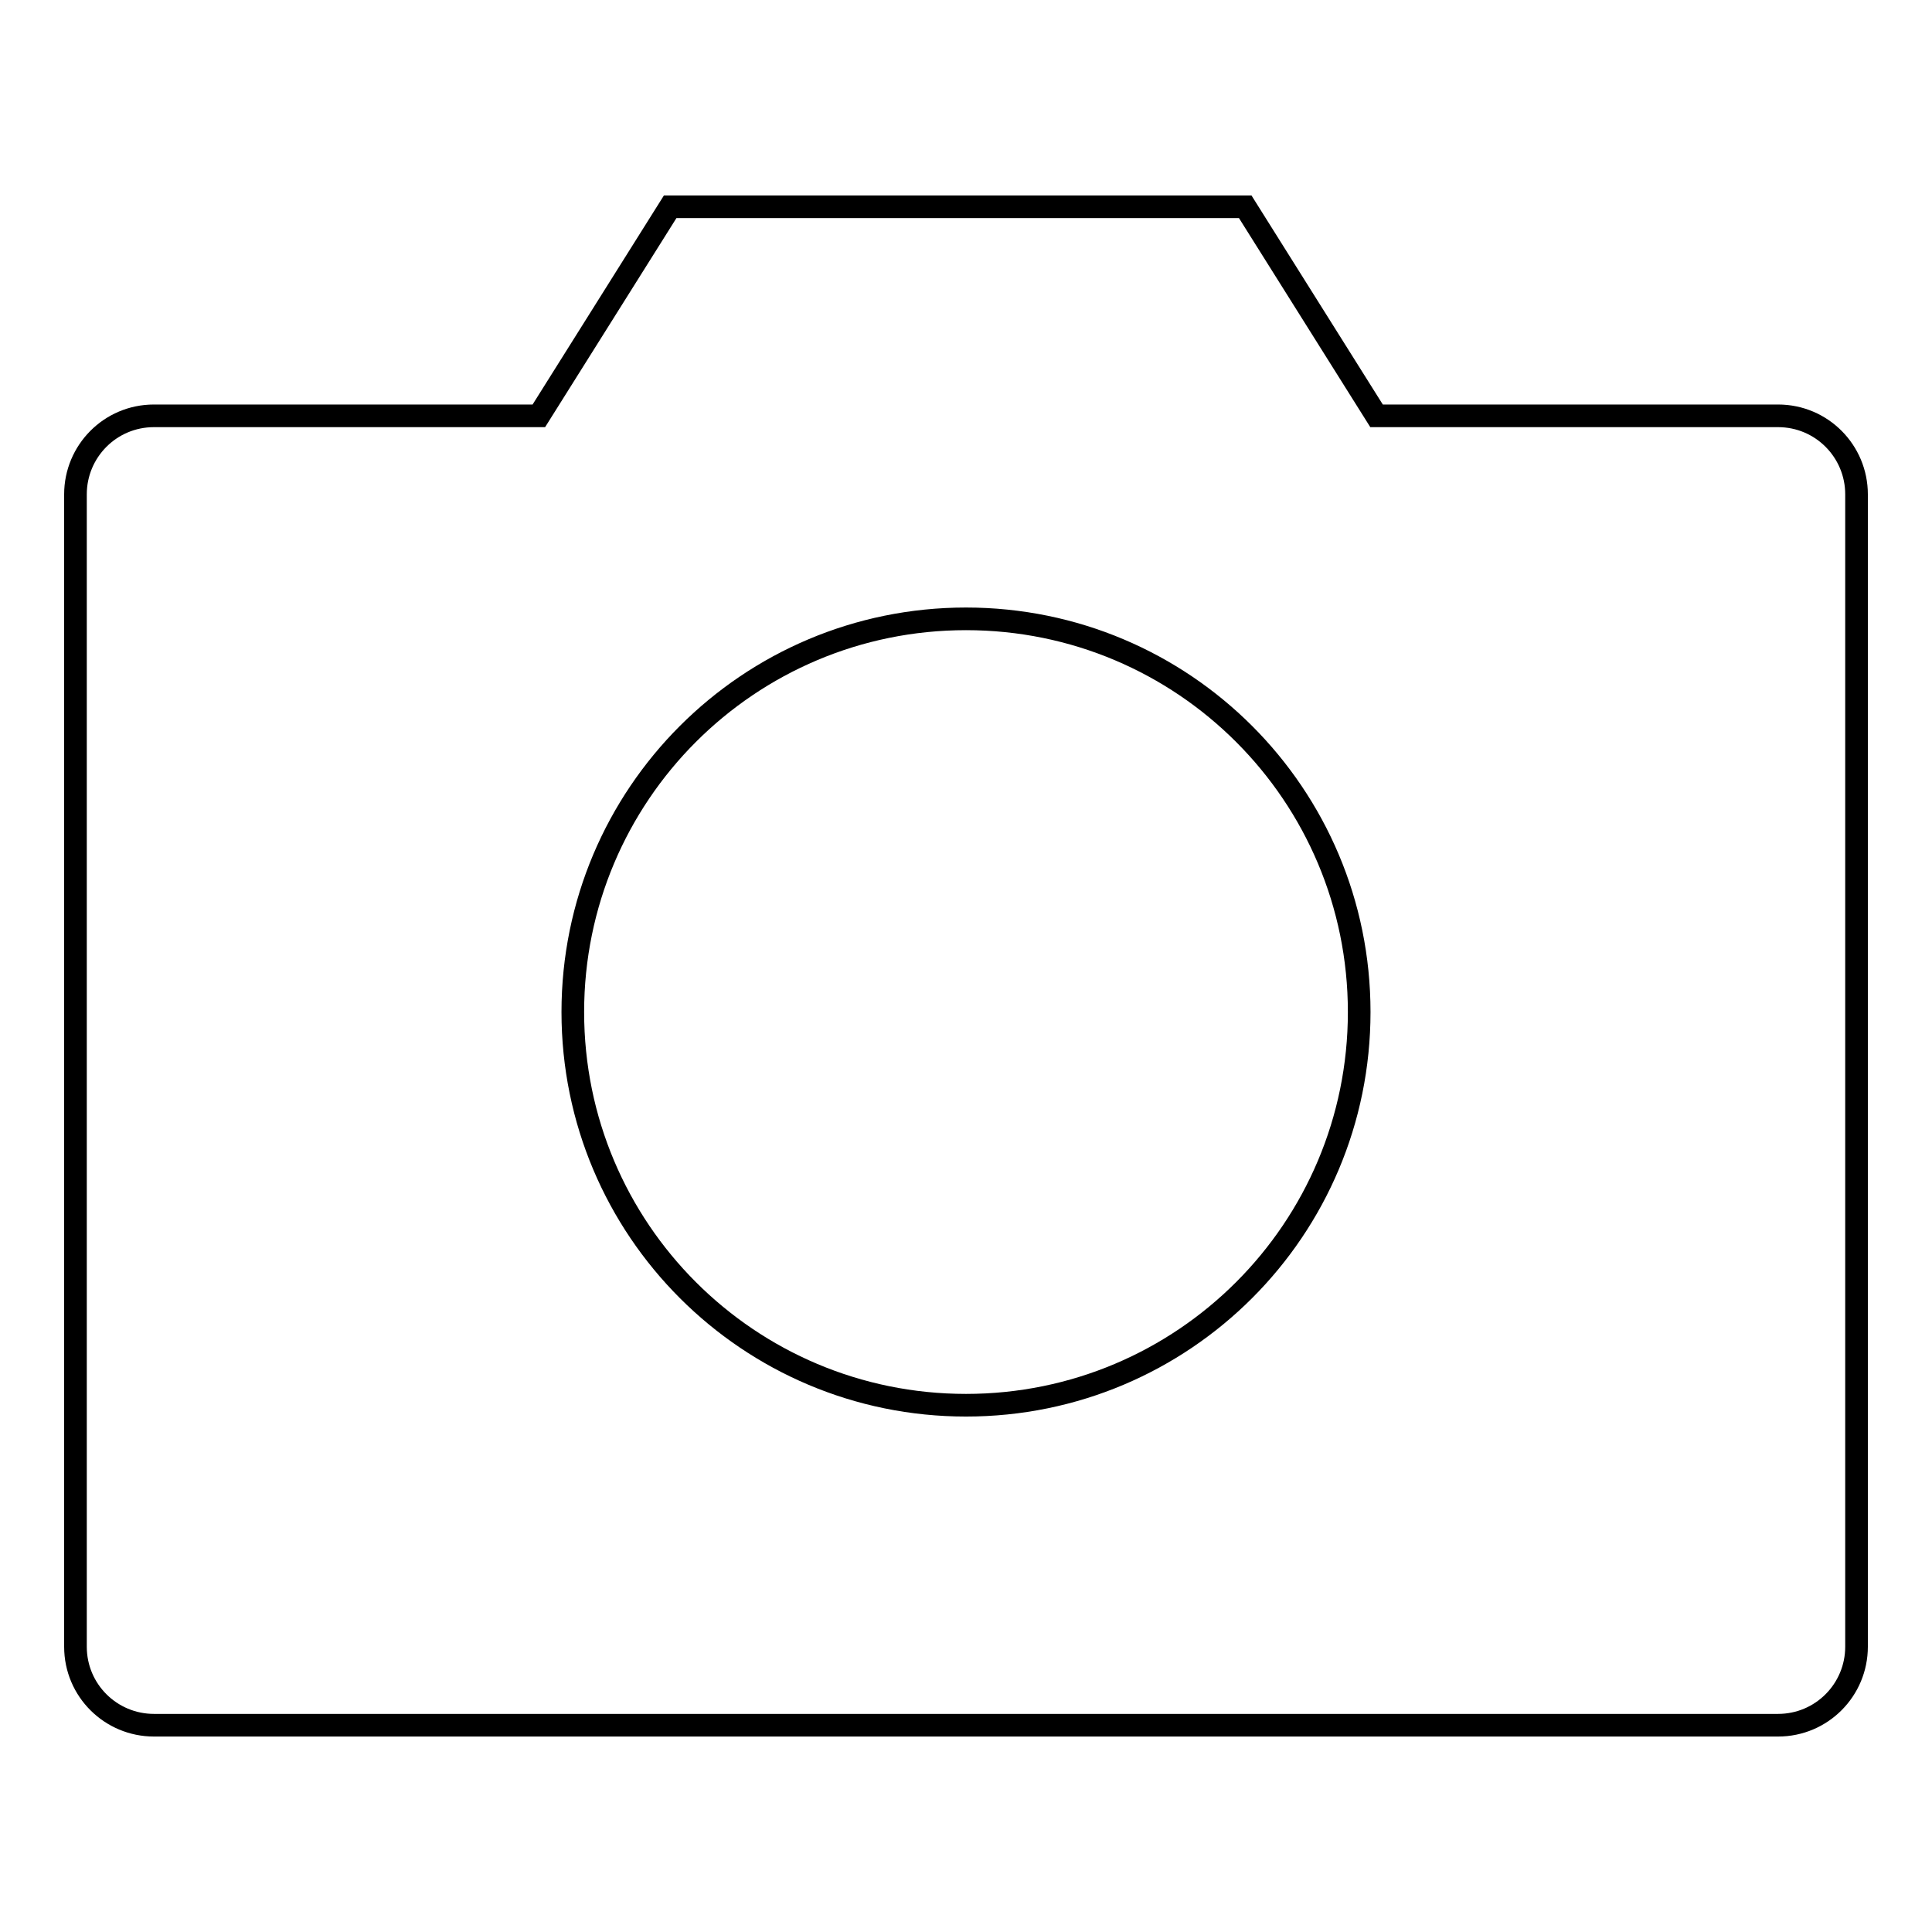<?xml version="1.0" encoding="utf-8"?>
<!-- Svg Vector Icons : http://www.onlinewebfonts.com/icon -->
<!DOCTYPE svg PUBLIC "-//W3C//DTD SVG 1.1//EN" "http://www.w3.org/Graphics/SVG/1.1/DTD/svg11.dtd">
<svg version="1.1" xmlns="http://www.w3.org/2000/svg" xmlns:xlink="http://www.w3.org/1999/xlink" x="0px" y="0px" viewBox="0 0 256 256" enable-background="new 0 0 256 256" xml:space="preserve">
<g><g><path stroke-width="3" fill-opacity="0" stroke="#000000"  d="M235.6,55.1h-53.2L165,27.4H88.8L71.4,55.1h-51c-5.8,0-10.4,4.7-10.4,10.4v152.7c0,5.8,4.7,10.4,10.4,10.4h215.2c5.8,0,10.4-4.7,10.4-10.4V65.5C246,59.8,241.4,55.1,235.6,55.1z M128,186.2c-28.8,0-52.1-23.3-52.1-52.1c0-28.8,23.3-52.1,52.1-52.1c28.8,0,52.1,23.3,52.1,52.1C180.1,162.9,156.8,186.2,128,186.2z"/></g></g>
</svg>